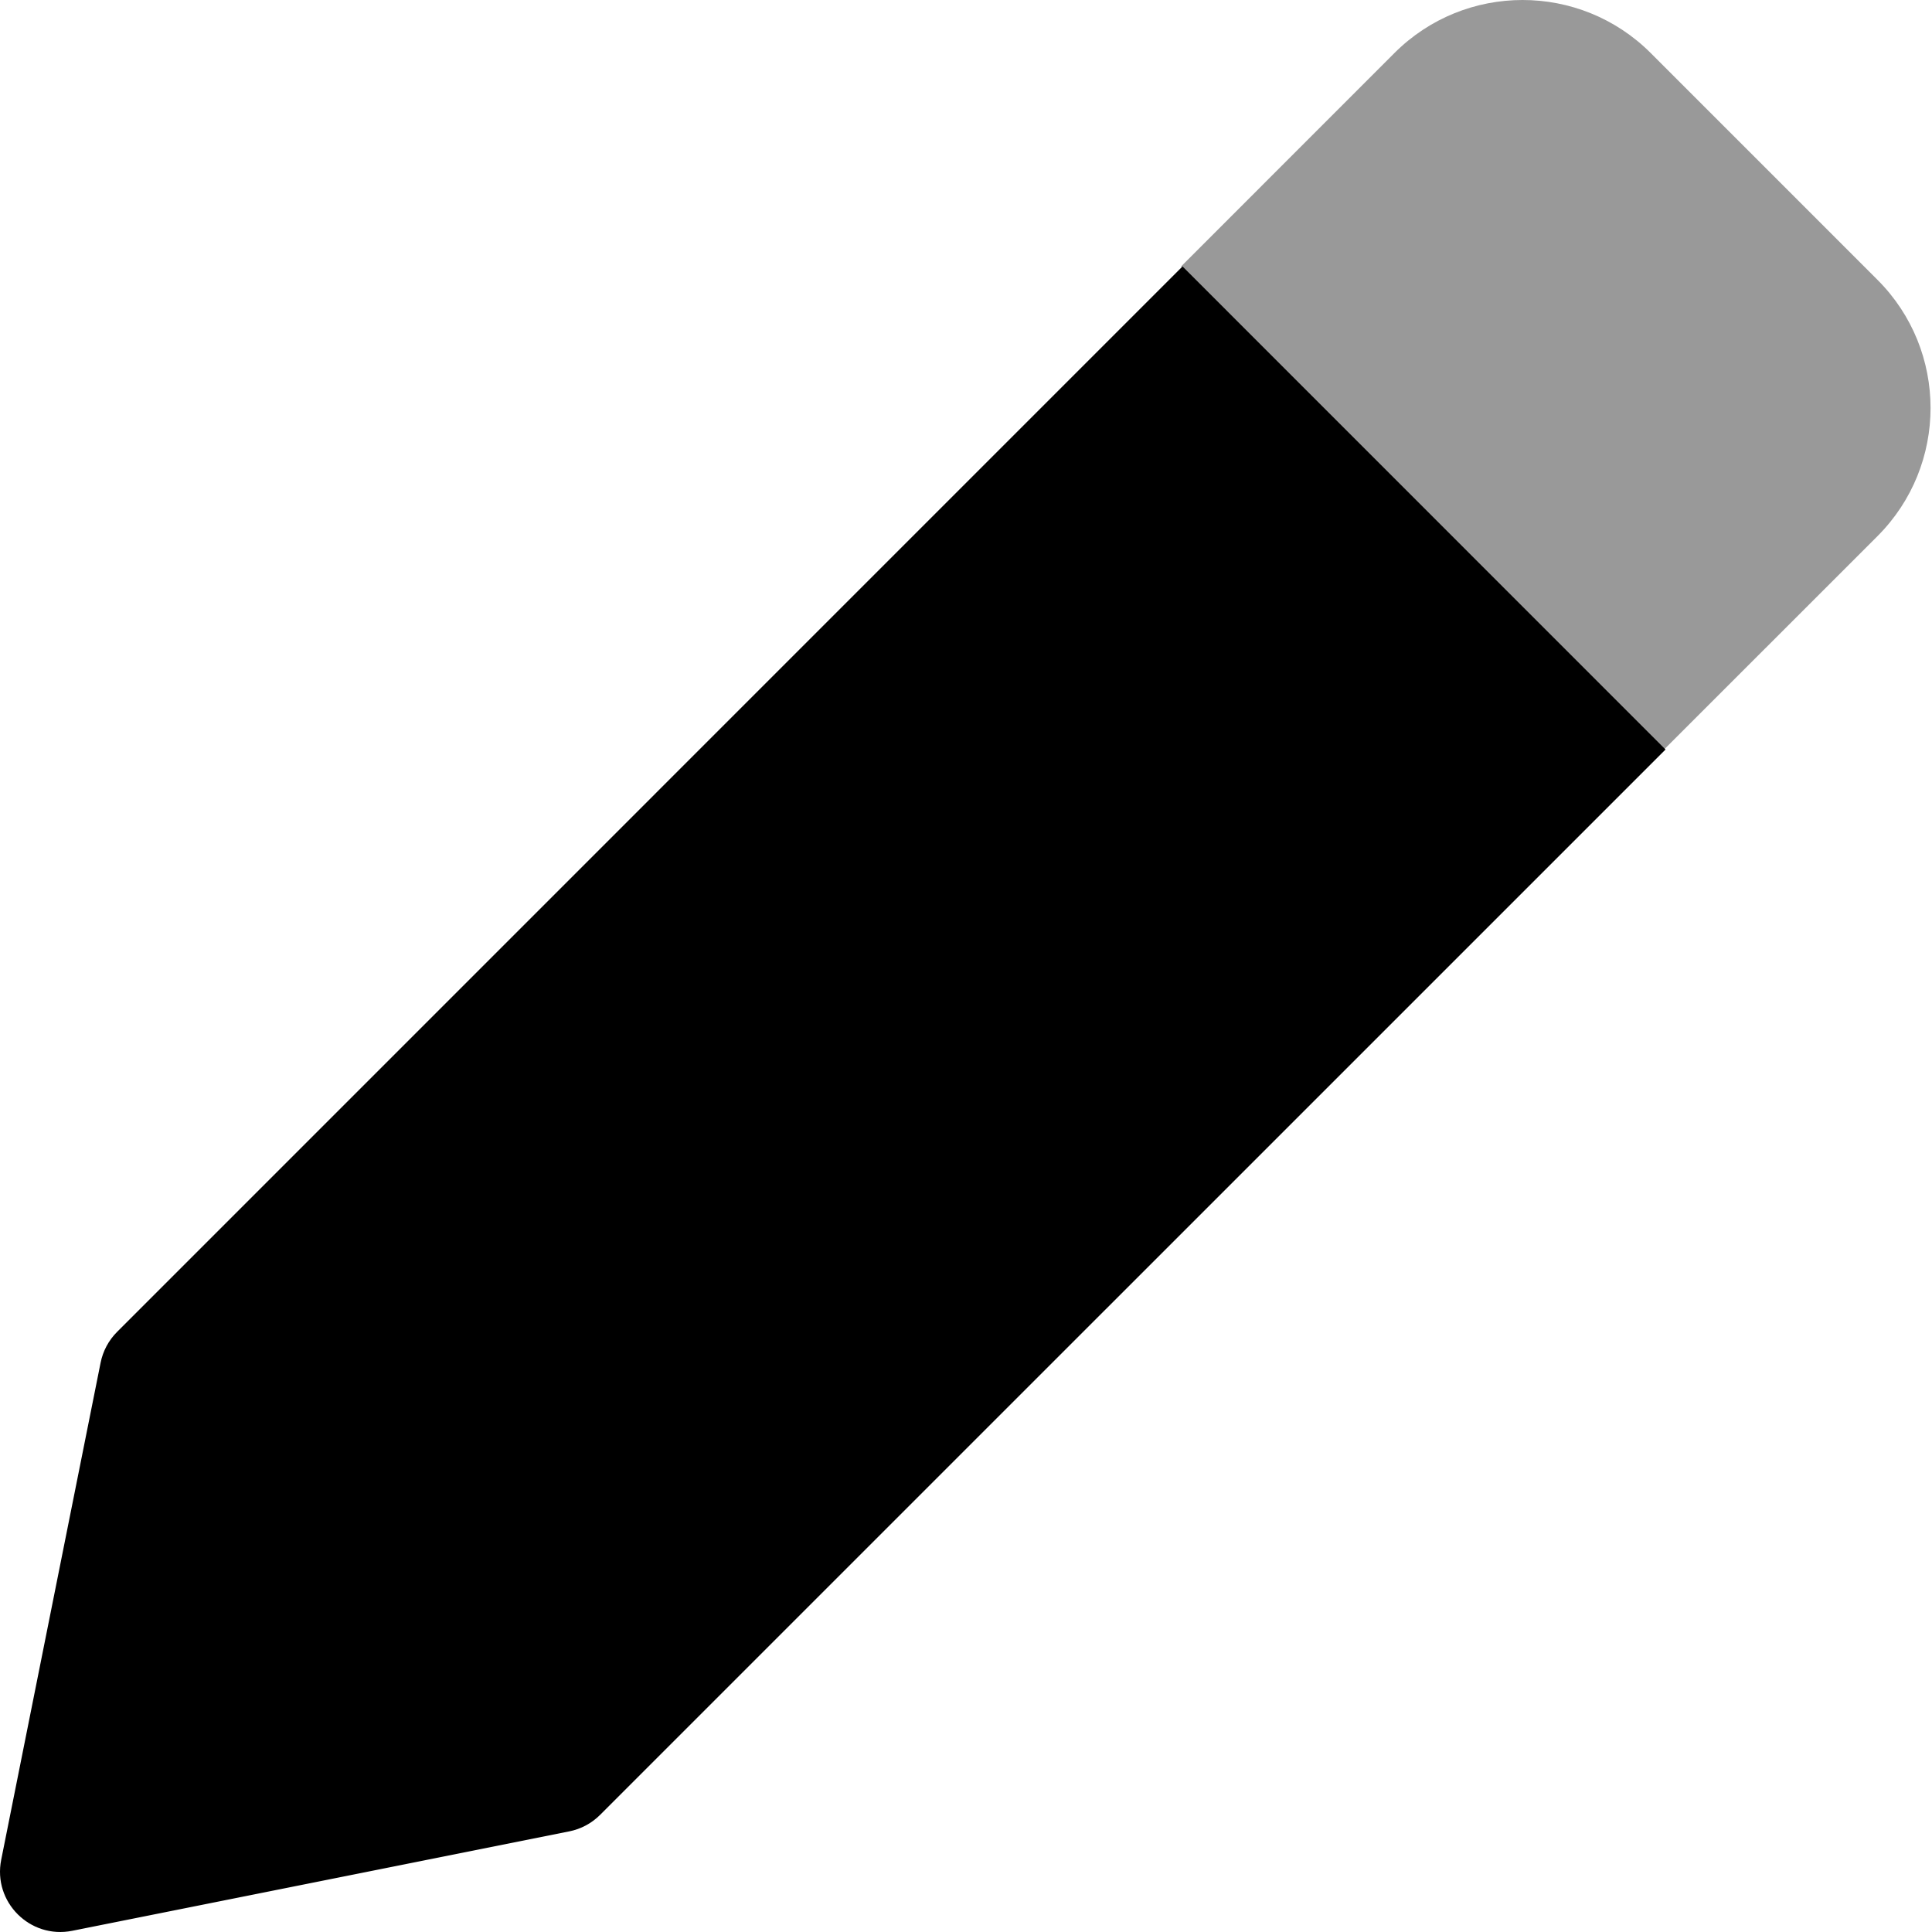 <svg xmlns="http://www.w3.org/2000/svg" viewBox="0 0 512 512"><!-- Font Awesome Pro 6.0.0-alpha2 by @fontawesome - https://fontawesome.com License - https://fontawesome.com/license (Commercial License) --><defs><style>.fa-secondary{opacity:.4}</style></defs><path d="M497.554 74.159L437.463 14.063C418.714 -4.688 388.278 -4.688 369.529 14.063L313 70.612L440.994 198.633L497.554 142.084C516.303 123.317 516.303 92.91 497.554 74.159Z" class="fa-secondary"/><path d="M313.377 70.605L31.037 352.955C28.803 355.19 27.282 358.033 26.66 361.131L0.32 492.853C-1.92 504.049 7.95 513.92 19.145 511.68L150.856 485.335C153.954 484.716 156.797 483.195 159.031 480.962L441.377 198.632L313.377 70.605Z" class="fa-primary"/></svg>